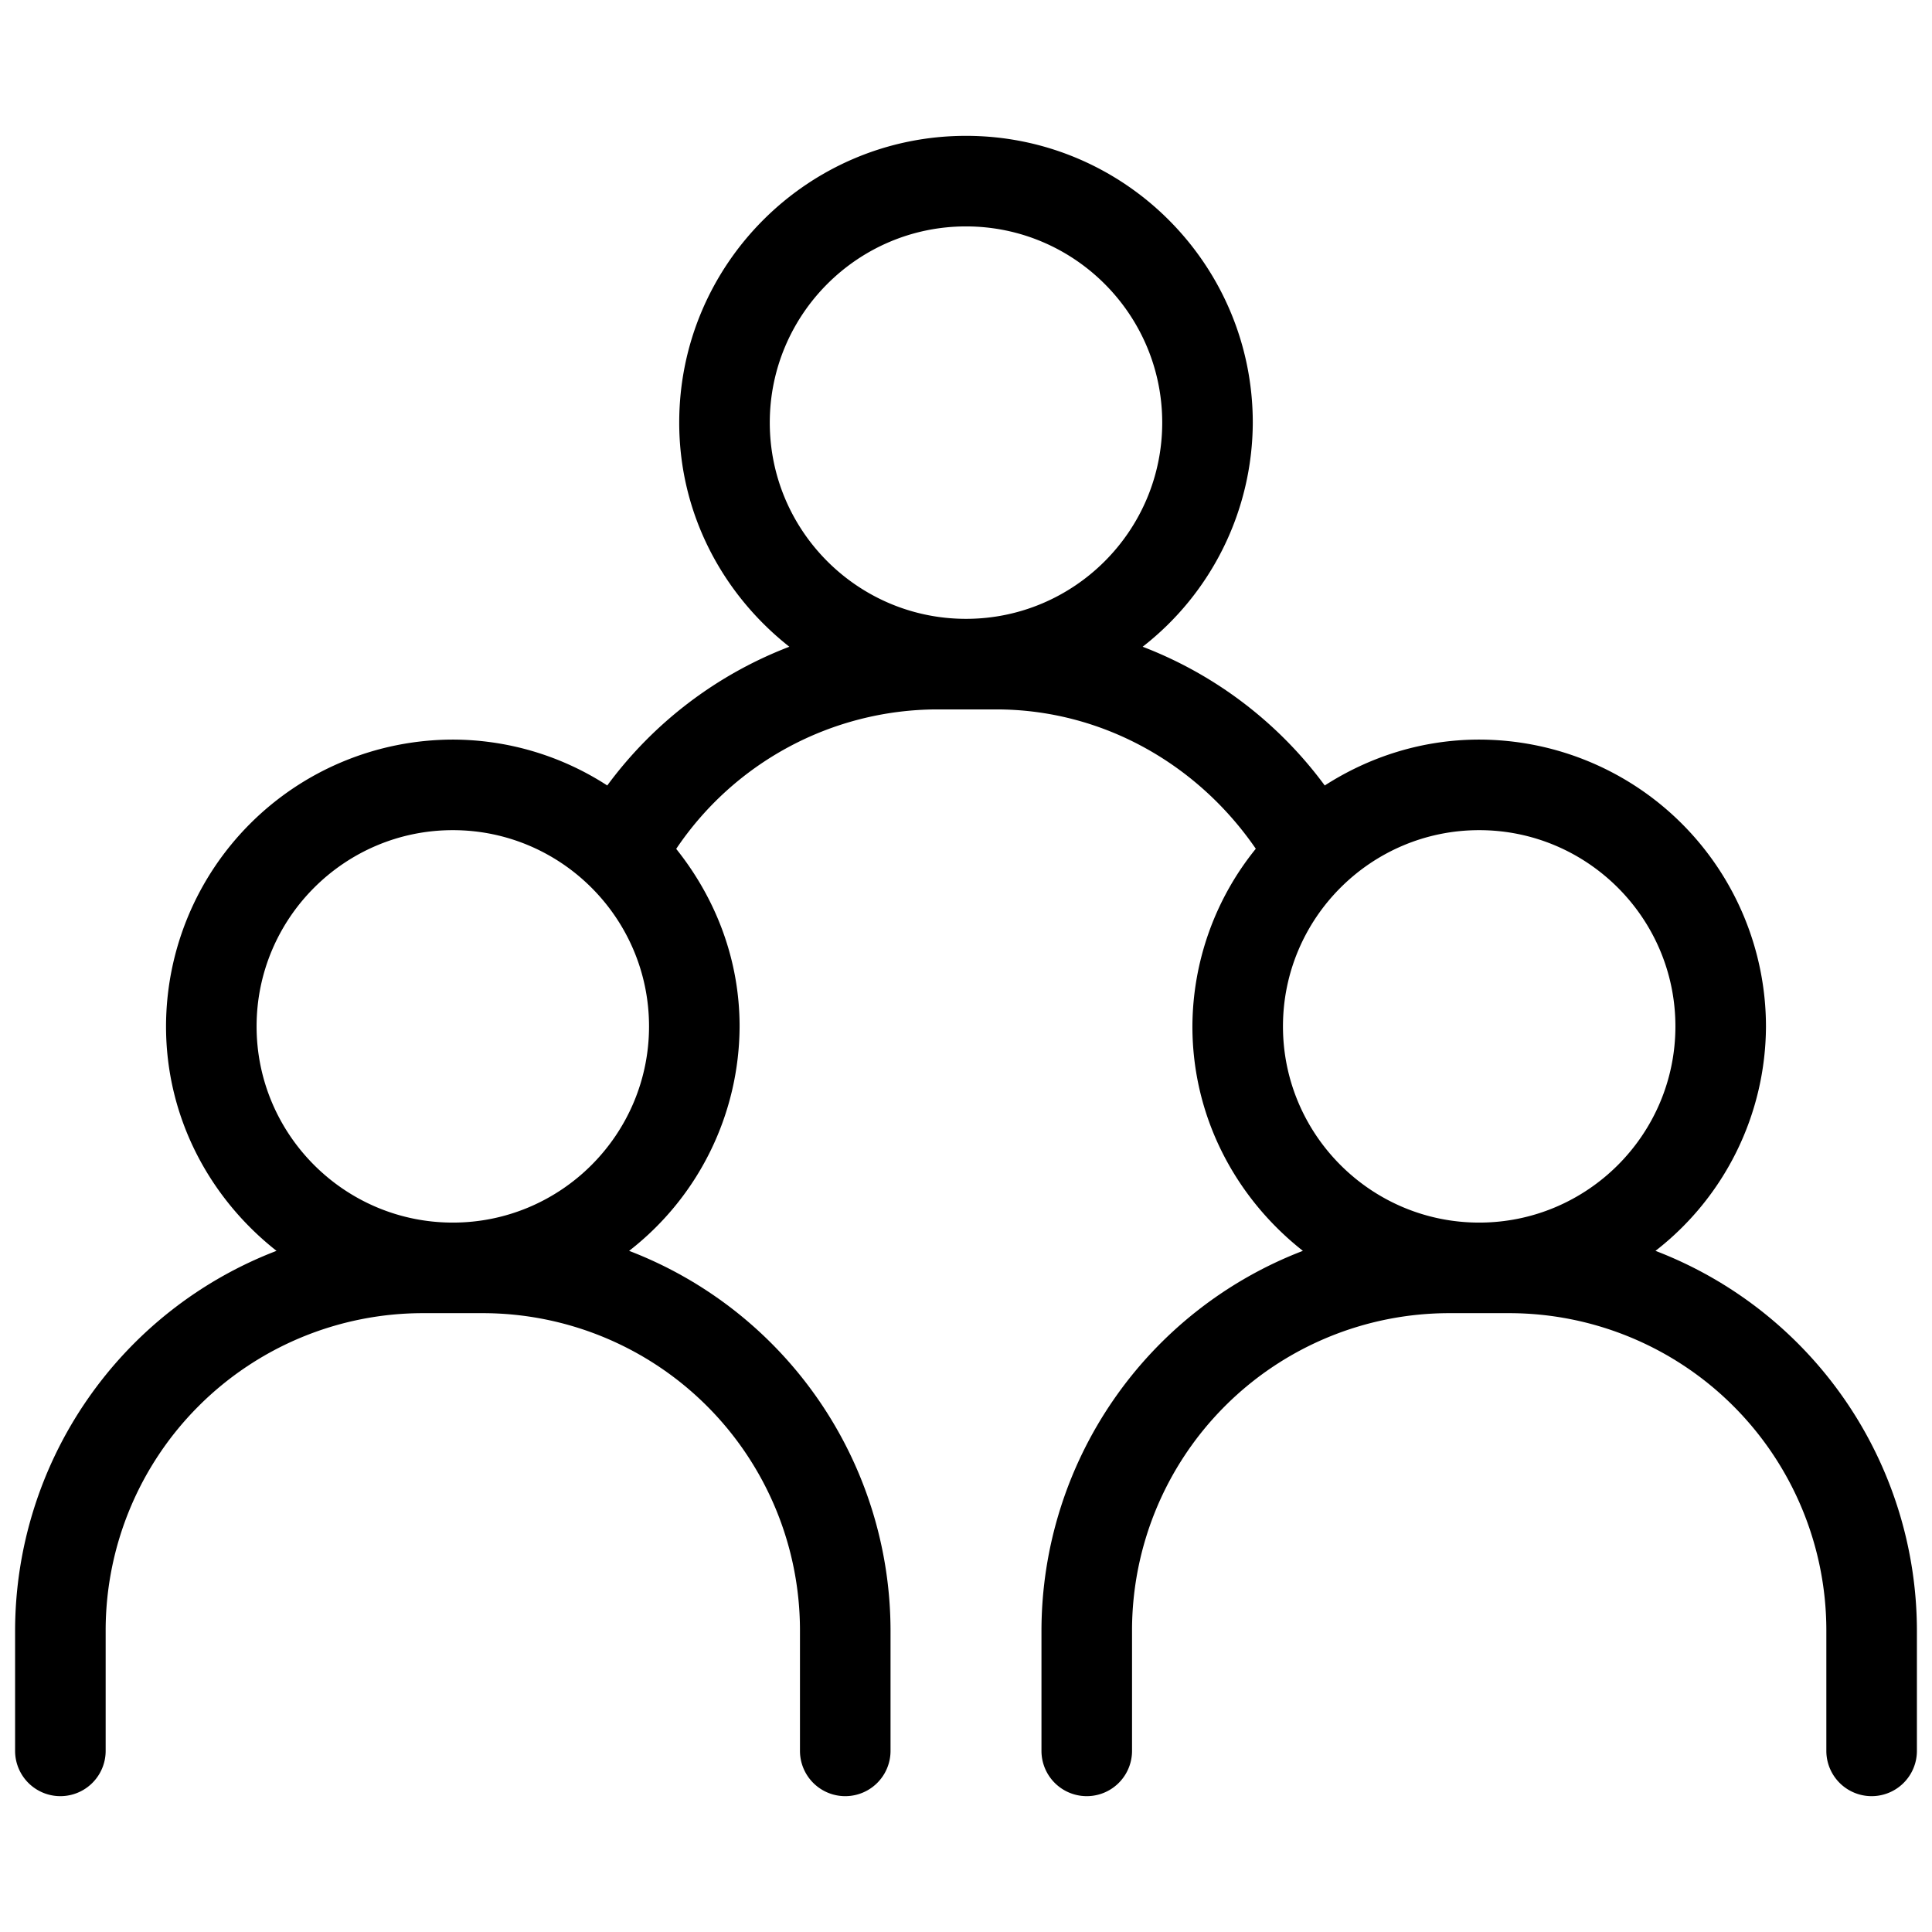 <svg xmlns="http://www.w3.org/2000/svg" xmlns:xlink="http://www.w3.org/1999/xlink" width="48" height="48" x="0" y="0" viewBox="0 0 16 16" style="enable-background:new 0 0 512 512" xml:space="preserve" class=""><g><path d="M13.71 10.359a2.363 2.363 0 0 0 .915-1.859 2.378 2.378 0 0 0-2.375-2.375c-.471 0-.909.142-1.279.38a3.374 3.374 0 0 0-1.508-1.149 2.362 2.362 0 0 0 .912-1.856c0-1.31-1.065-2.375-2.375-2.375S5.625 2.19 5.625 3.5c0 .755.36 1.421.912 1.856a3.374 3.374 0 0 0-1.508 1.149 2.356 2.356 0 0 0-1.279-.38A2.378 2.378 0 0 0 1.375 8.5c0 .756.362 1.424.915 1.859A3.373 3.373 0 0 0 .125 13.5v1a.375.375 0 0 0 .75 0v-1A2.628 2.628 0 0 1 3.5 10.875H4A2.628 2.628 0 0 1 6.625 13.5v1a.375.375 0 0 0 .75 0v-1a3.373 3.373 0 0 0-2.165-3.141A2.363 2.363 0 0 0 6.125 8.5c0-.558-.201-1.065-.525-1.47a2.612 2.612 0 0 1 2.15-1.155h.5c.87 0 1.663.445 2.15 1.154A2.351 2.351 0 0 0 9.875 8.5c0 .756.362 1.424.915 1.859A3.373 3.373 0 0 0 8.625 13.5v1a.375.375 0 0 0 .75 0v-1A2.628 2.628 0 0 1 12 10.875h.5a2.628 2.628 0 0 1 2.625 2.625v1a.375.375 0 0 0 .75 0v-1a3.373 3.373 0 0 0-2.165-3.141zm-9.96-.234c-.896 0-1.625-.729-1.625-1.625s.729-1.625 1.625-1.625 1.625.729 1.625 1.625-.729 1.625-1.625 1.625zM8 1.875c.896 0 1.625.729 1.625 1.625S8.896 5.125 8 5.125 6.375 4.396 6.375 3.5 7.104 1.875 8 1.875zm4.25 5c.896 0 1.625.729 1.625 1.625s-.729 1.625-1.625 1.625-1.625-.729-1.625-1.625.729-1.625 1.625-1.625z" fill="#000000" opacity="1" data-original="#000000"></path></g></svg>